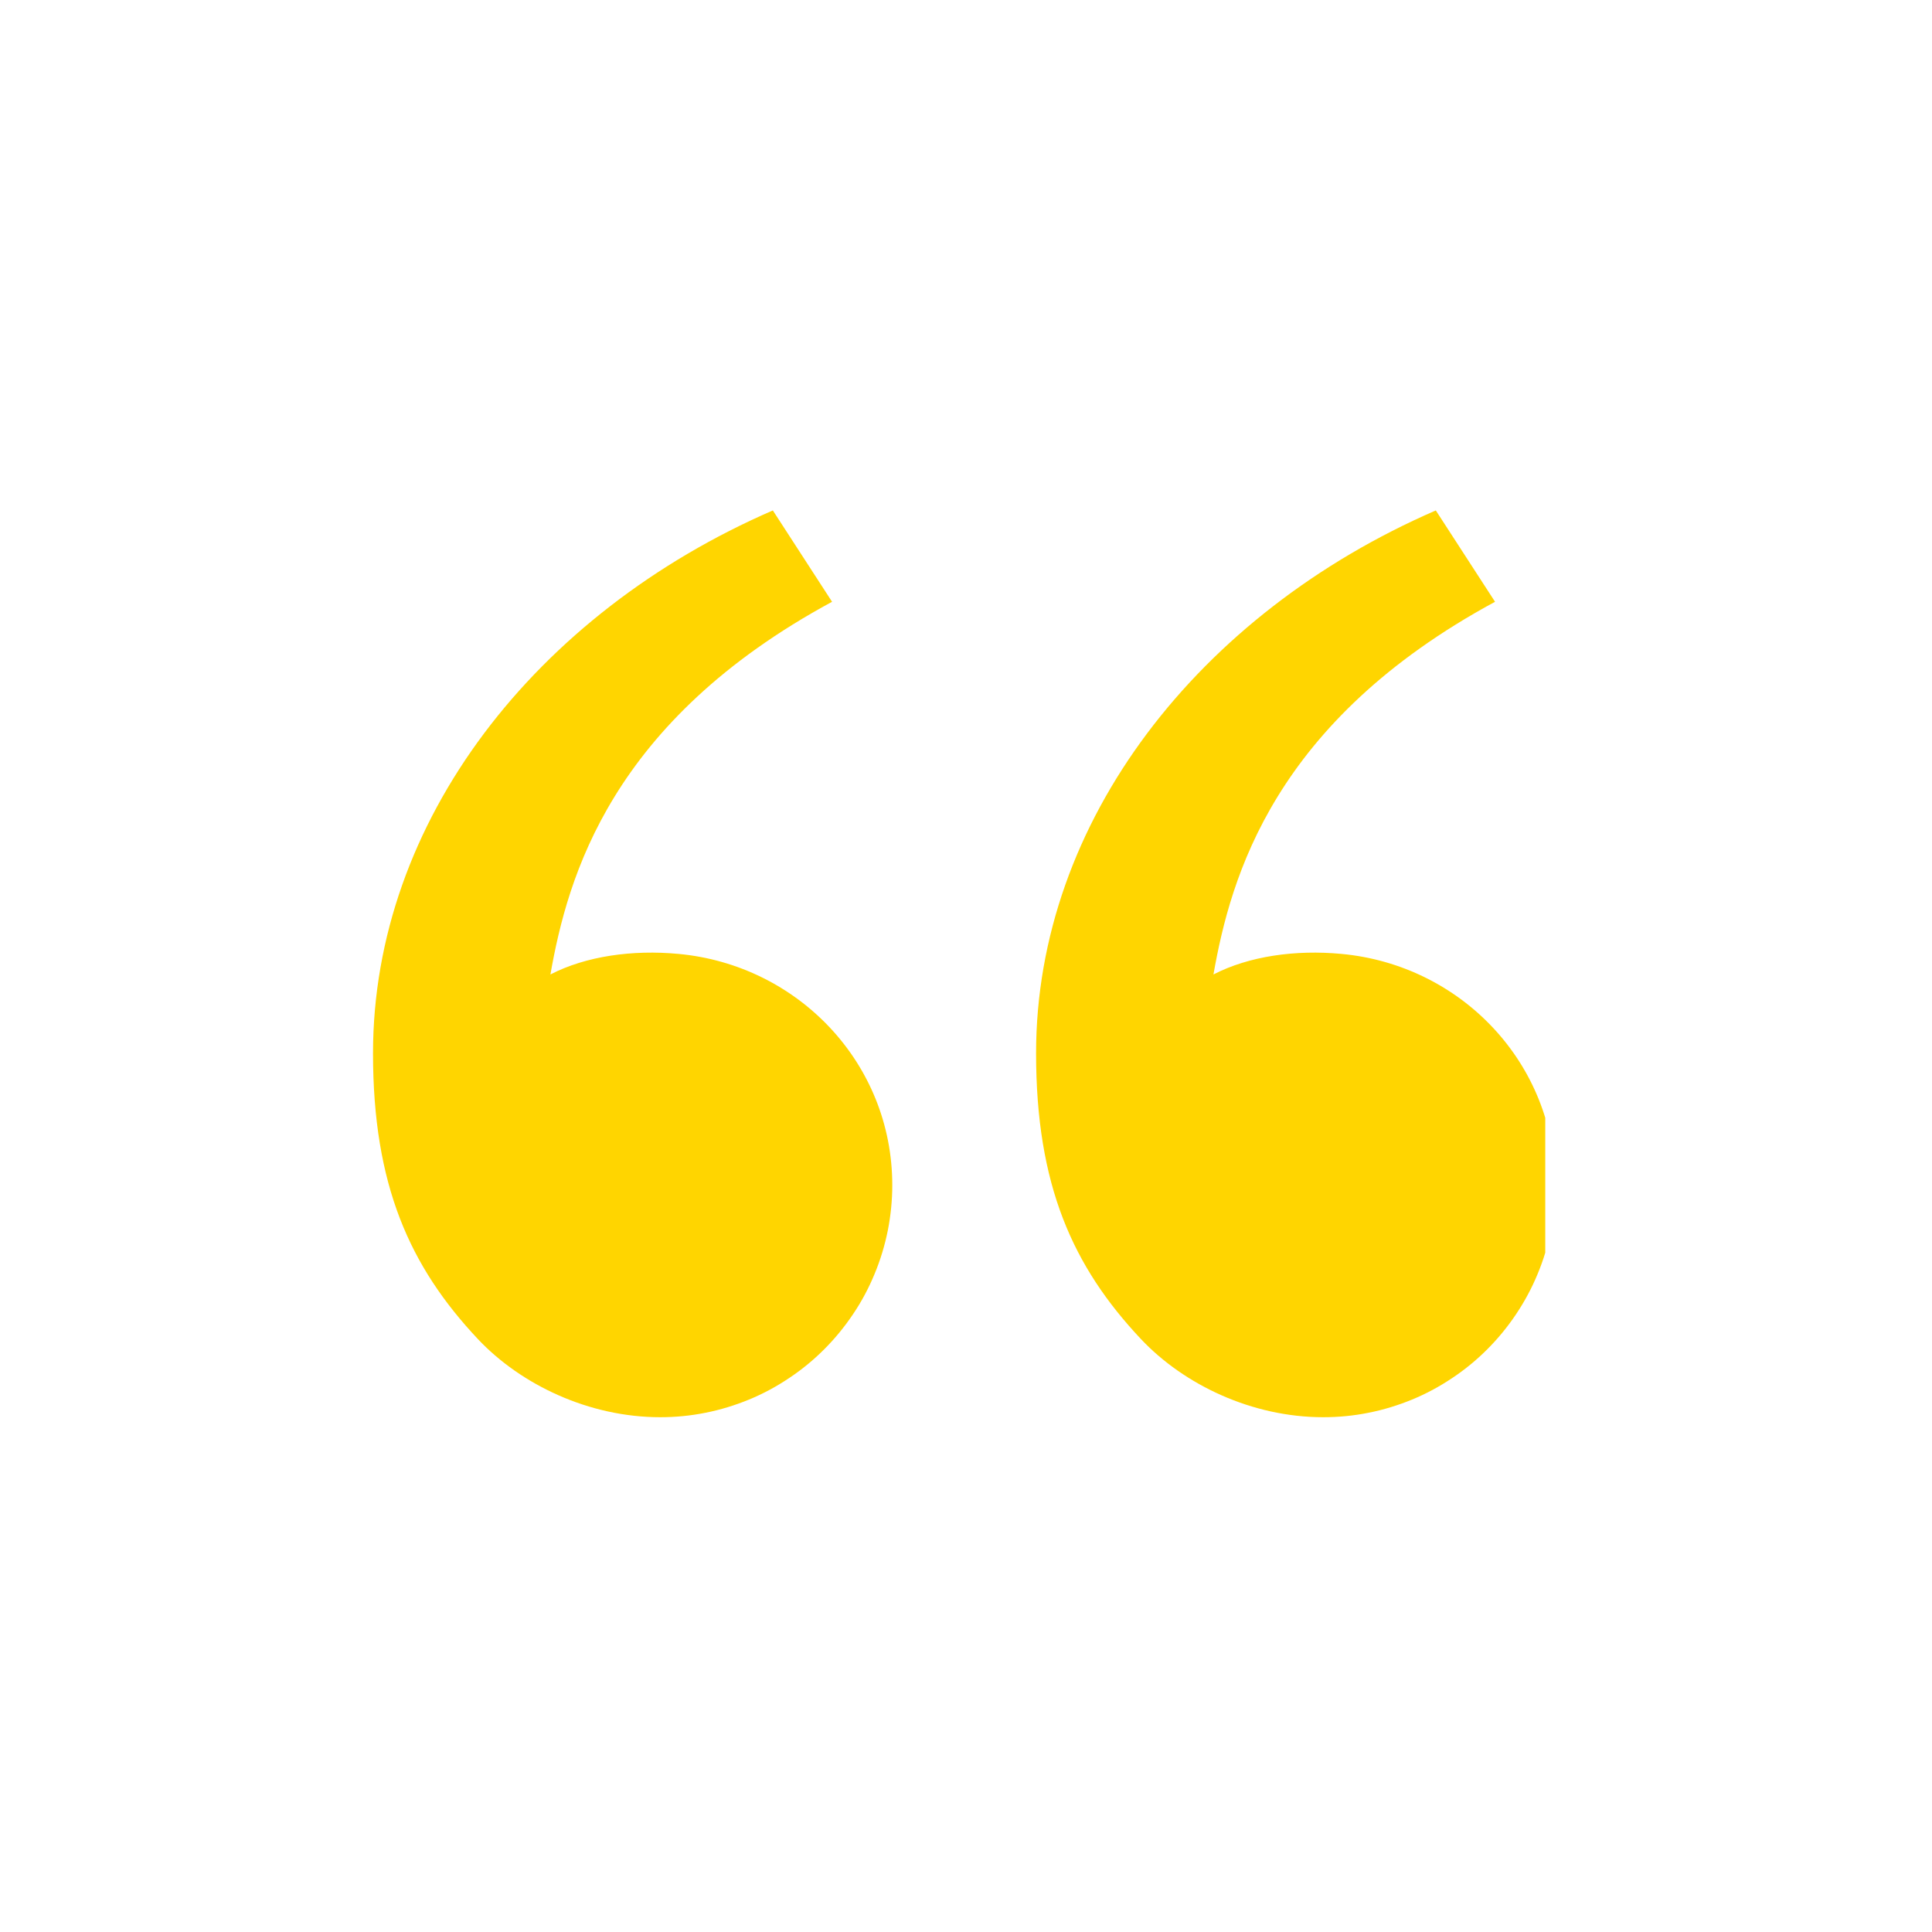 <?xml version="1.0" encoding="UTF-8"?> <svg xmlns="http://www.w3.org/2000/svg" xmlns:xlink="http://www.w3.org/1999/xlink" width="113" zoomAndPan="magnify" viewBox="0 0 84.75 84.75" height="113" preserveAspectRatio="xMidYMid meet" version="1.0"><defs><clipPath id="bdf8934e59"><path d="M 9.363 14.293 L 60.785 14.293 L 60.785 54.535 L 9.363 54.535 Z M 9.363 14.293 " clip-rule="nonzero"></path></clipPath><clipPath id="c12078085e"><rect x="0" width="71" y="0" height="71"></rect></clipPath></defs><g transform="matrix(1, 0, 0, 1, 7, 8)"><g clip-path="url(#c12078085e)"><g clip-path="url(#bdf8934e59)"><path fill="#ffd500" d="M 13.965 50.742 C 10.973 47.559 9.363 43.988 9.363 38.203 C 9.363 28.023 16.508 18.902 26.902 14.391 L 29.5 18.398 C 19.797 23.645 17.902 30.453 17.145 34.746 C 18.707 33.938 20.754 33.656 22.758 33.844 C 28.004 34.328 32.141 38.637 32.141 43.988 C 32.141 44.656 32.074 45.32 31.945 45.977 C 31.812 46.633 31.621 47.27 31.363 47.887 C 31.109 48.504 30.797 49.09 30.422 49.645 C 30.051 50.199 29.629 50.715 29.156 51.188 C 28.684 51.66 28.172 52.082 27.613 52.453 C 27.059 52.824 26.473 53.141 25.855 53.395 C 25.238 53.648 24.602 53.844 23.945 53.973 C 23.289 54.105 22.629 54.168 21.961 54.168 C 18.84 54.168 15.855 52.746 13.965 50.742 Z M 43.051 50.742 C 40.055 47.559 38.449 43.988 38.449 38.203 C 38.449 28.023 45.594 18.902 55.984 14.391 L 58.582 18.398 C 48.883 23.645 46.988 30.453 46.23 34.746 C 47.793 33.938 49.836 33.656 51.84 33.844 C 57.09 34.328 61.223 38.637 61.223 43.988 C 61.223 44.656 61.16 45.32 61.027 45.977 C 60.898 46.633 60.707 47.27 60.449 47.887 C 60.195 48.504 59.879 49.09 59.508 49.645 C 59.137 50.199 58.715 50.715 58.242 51.188 C 57.77 51.66 57.258 52.082 56.699 52.453 C 56.145 52.824 55.559 53.141 54.941 53.395 C 54.324 53.648 53.688 53.844 53.031 53.973 C 52.375 54.105 51.715 54.168 51.043 54.168 C 47.922 54.168 44.941 52.746 43.051 50.742 Z M 43.051 50.742 " fill-opacity="1" fill-rule="nonzero"></path></g></g></g></svg> 